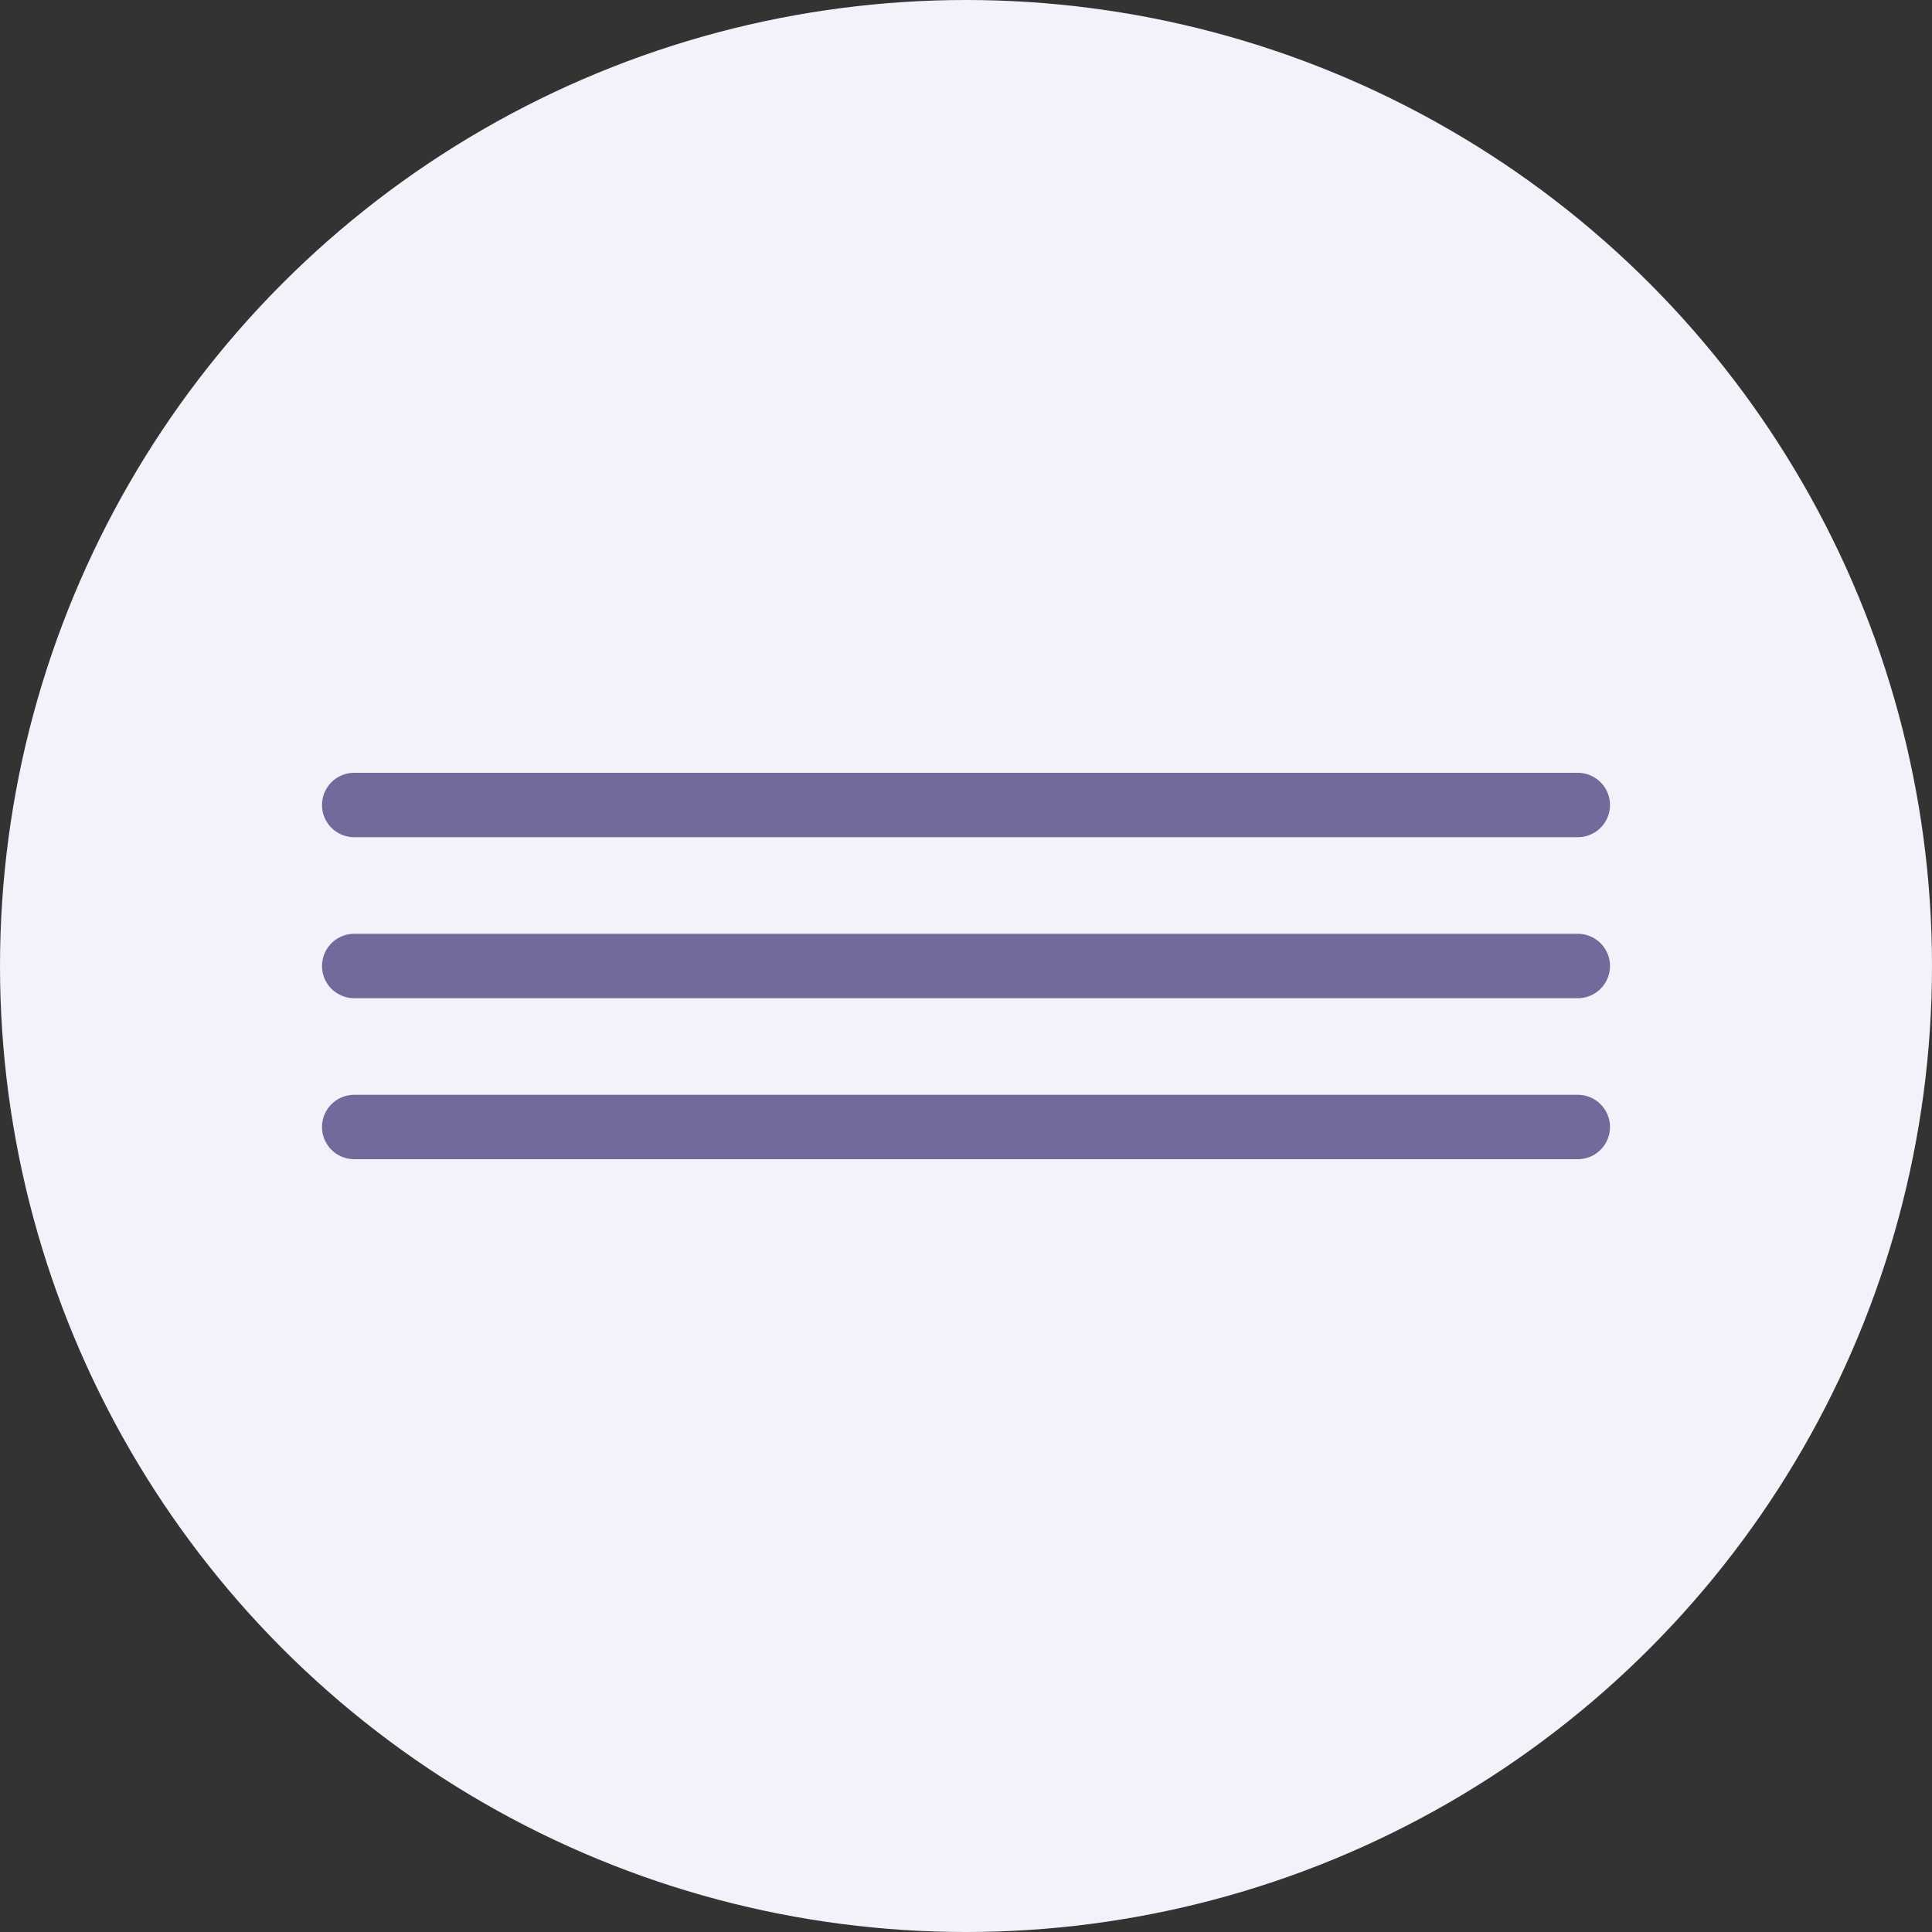 <?xml version="1.0" encoding="UTF-8"?> <svg xmlns="http://www.w3.org/2000/svg" width="60" height="60" viewBox="0 0 60 60" fill="none"><rect x="0" y="0" width="60" height="60" fill="#333333" stroke="none"/><circle cx="30" cy="30" r="30" fill="#F3F1F9"></circle><path d="M11 25H49" stroke="#726A9A" stroke-width="2" stroke-linecap="round"></path><path d="M11 30H49" stroke="#726A9A" stroke-width="2" stroke-linecap="round"></path><path d="M11 35H49" stroke="#726A9A" stroke-width="2" stroke-linecap="round"></path></svg> 